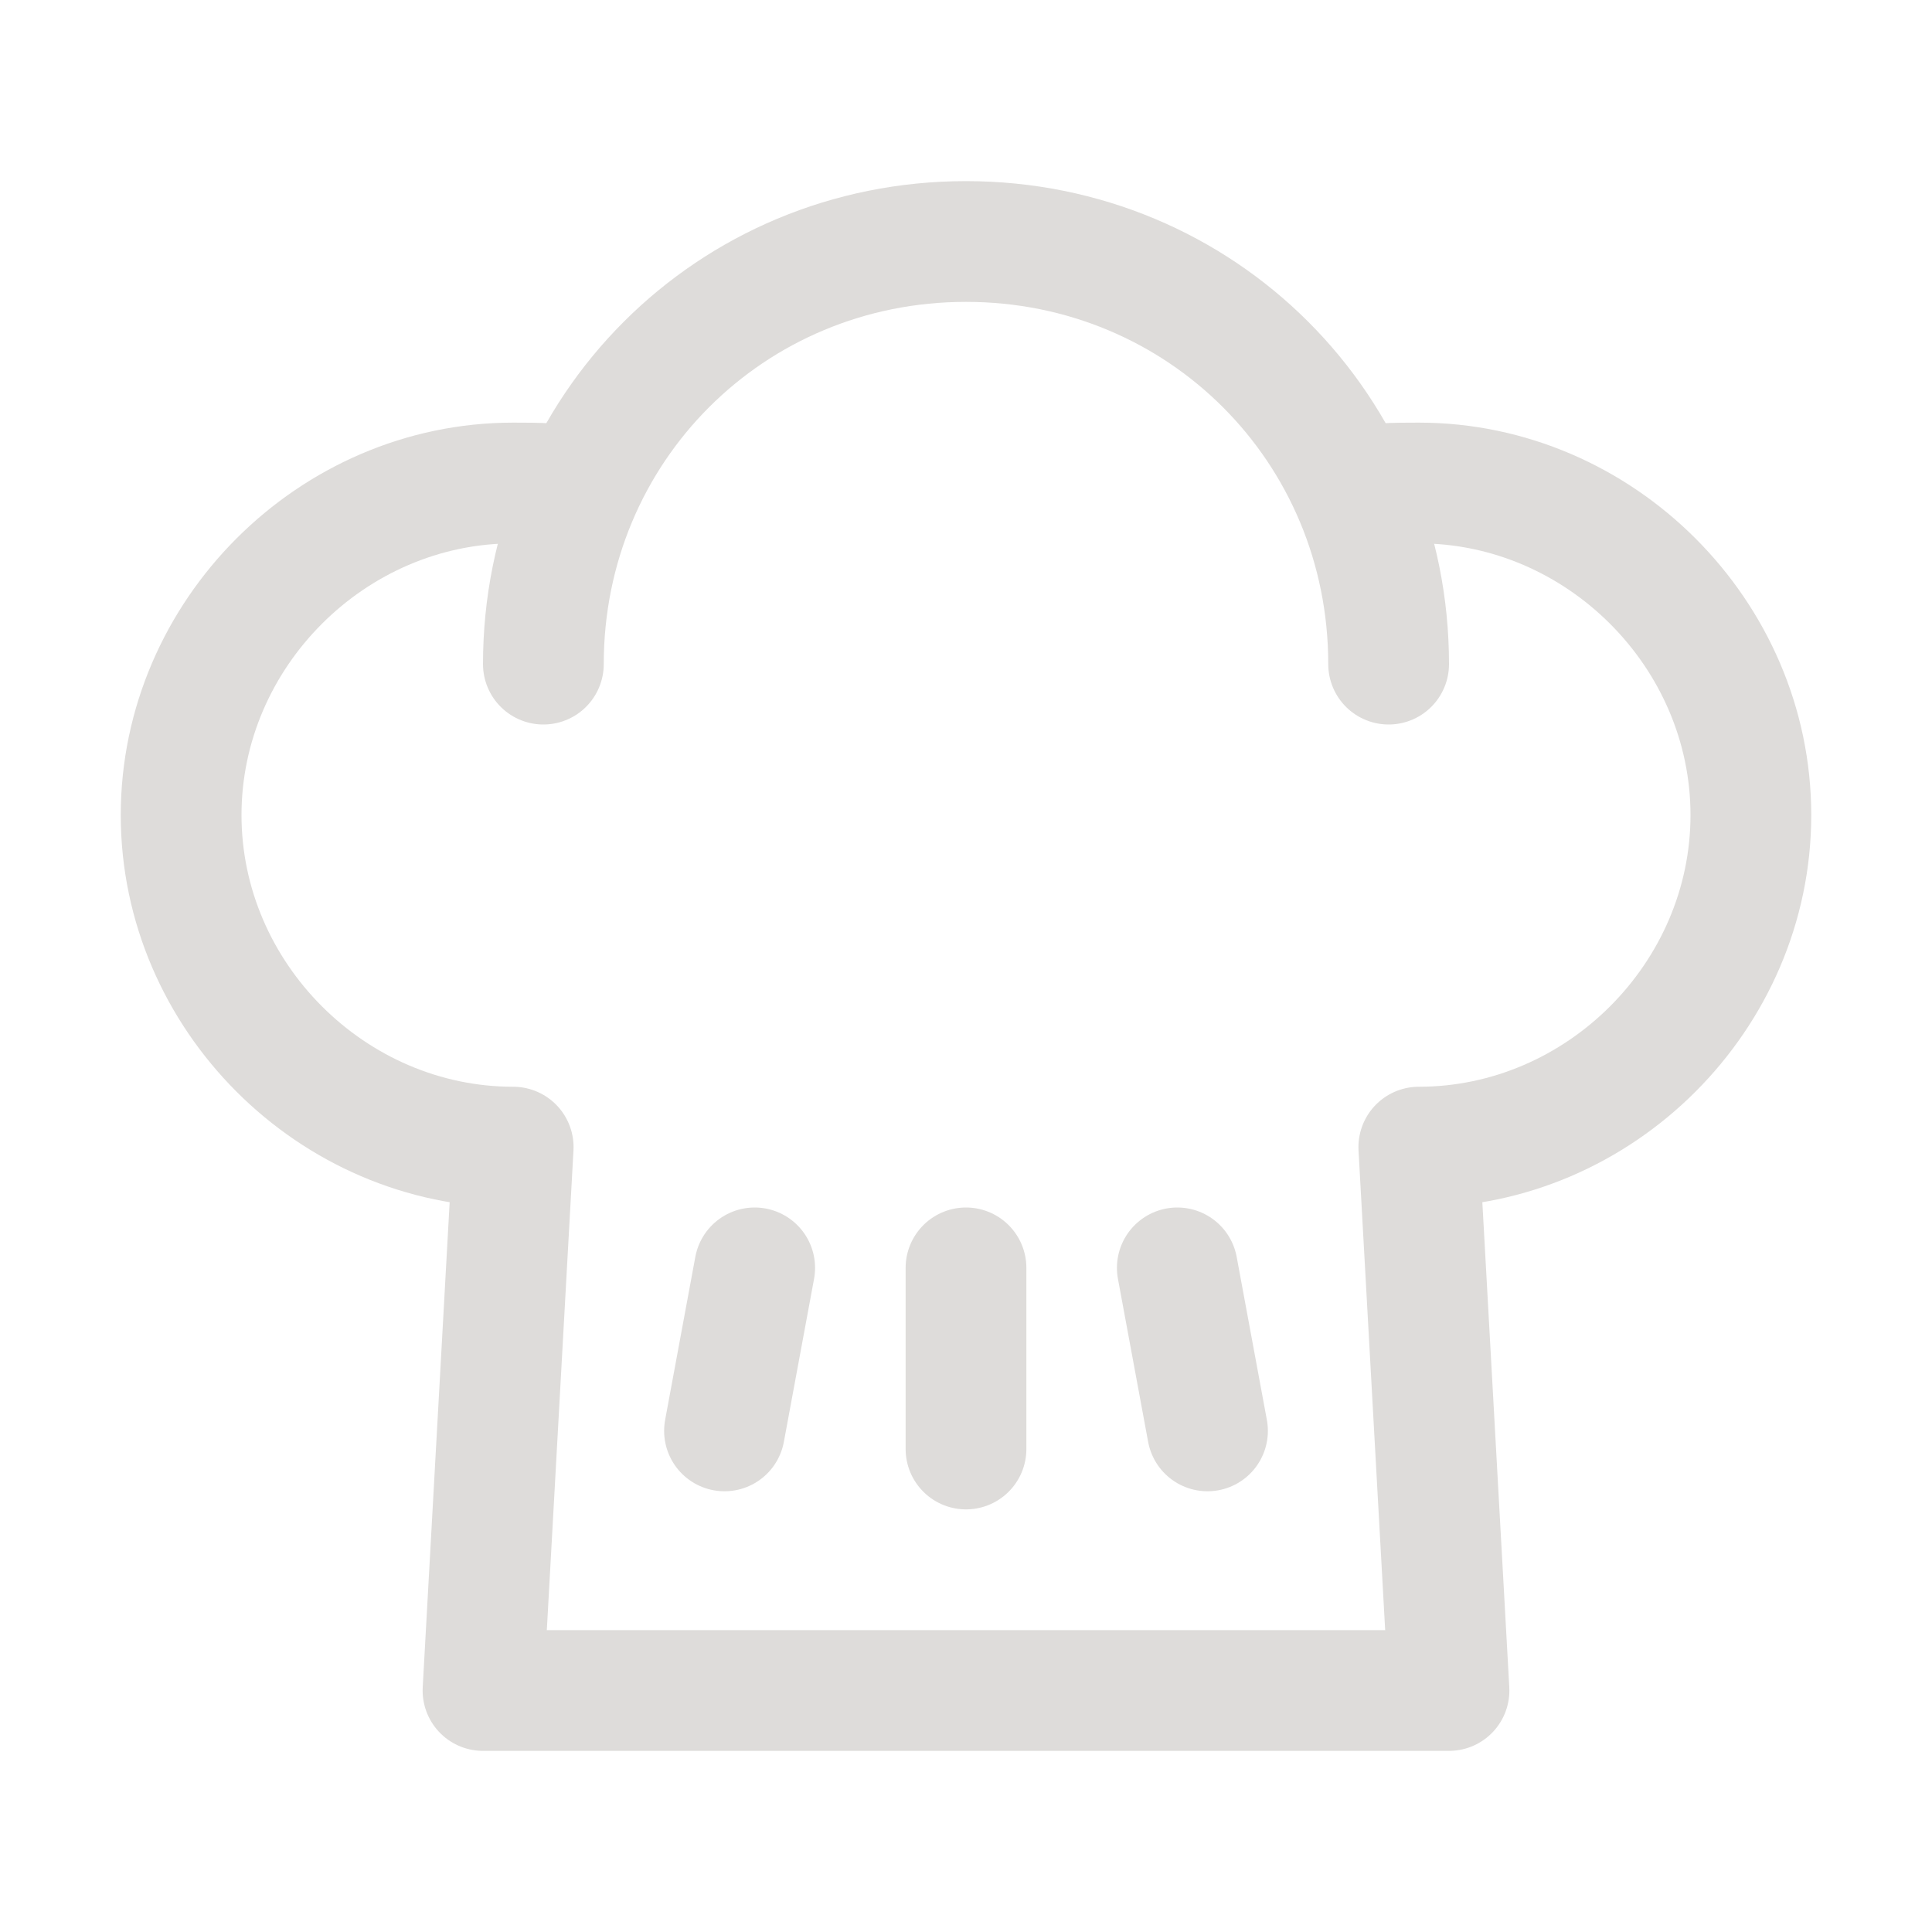 <?xml version="1.0" encoding="utf-8"?>
<!-- Generator: Adobe Illustrator 23.0.3, SVG Export Plug-In . SVG Version: 6.00 Build 0)  -->
<svg version="1.1" id="Icons" xmlns="http://www.w3.org/2000/svg" xmlns:xlink="http://www.w3.org/1999/xlink" x="0px" y="0px"
     viewBox="0 0 32 32" style="enable-background:new 0 0 32 32;" xml:space="preserve">
<style type="text/css">
	.st0{fill:none;stroke:#dedcda;stroke-width:2;stroke-linecap:round;stroke-linejoin:round;stroke-miterlimit:10;}
</style>
    <path class="st0" d="M22.4,8.1C22.7,8,23.1,8,23.5,8c3,0,5.5,2.5,5.5,5.5S26.5,19,23.5,19l0.5,9H8l0.5-9c-3,0-5.5-2.5-5.5-5.5
	S5.5,8,8.5,8c0.4,0,0.8,0,1.1,0.1"/>
    <path class="st0" d="M23,11c0-3.9-3.1-7-7-7s-7,3.1-7,7"/>
    <line class="st0" x1="16" y1="21" x2="16" y2="24"/>
    <line class="st0" x1="12.5" y1="21" x2="12" y2="23.7"/>
    <line class="st0" x1="19.5" y1="21" x2="20" y2="23.7"/>
</svg>
